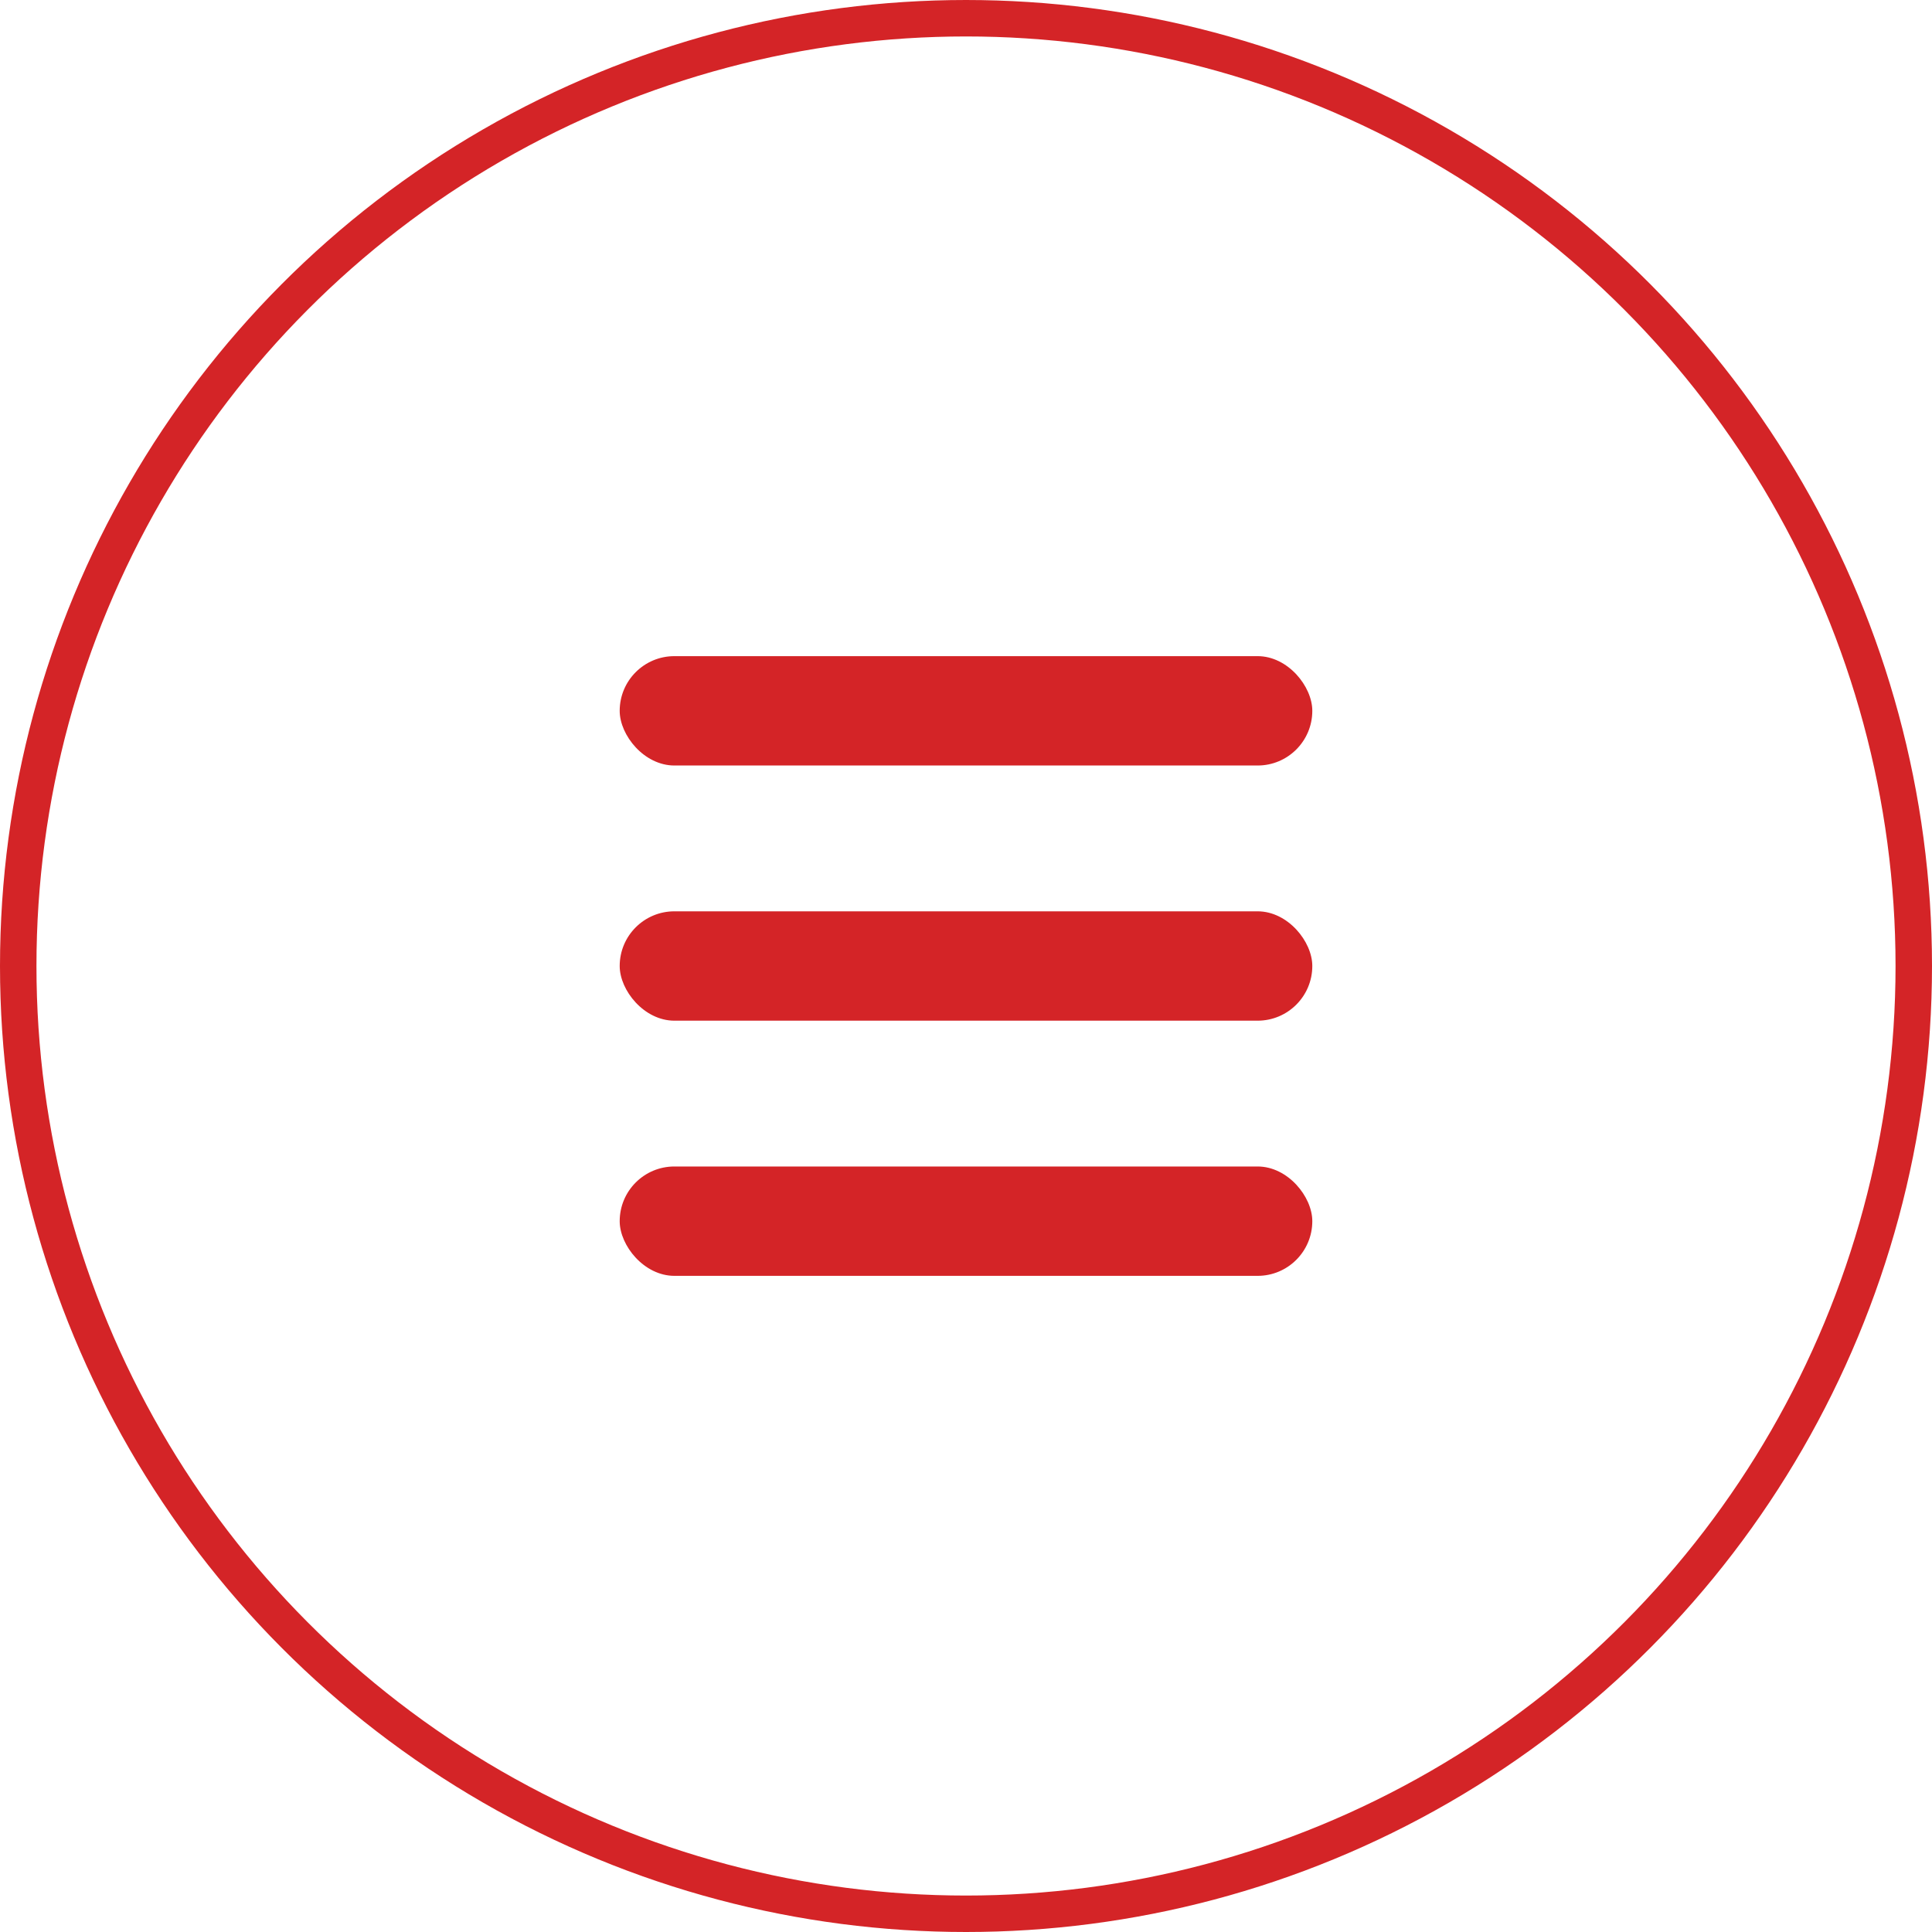 <?xml version="1.0" encoding="UTF-8"?> <svg xmlns="http://www.w3.org/2000/svg" width="53" height="53" viewBox="0 0 53 53" fill="none"> <circle cx="26.5" cy="26.5" r="26" stroke="#D42427"></circle> <rect x="17" y="18" width="19" height="3" rx="1.5" fill="#D42427"></rect> <rect x="17" y="25" width="19" height="3" rx="1.5" fill="#D42427"></rect> <rect x="17" y="32" width="19" height="3" rx="1.5" fill="#D42427"></rect> </svg> 